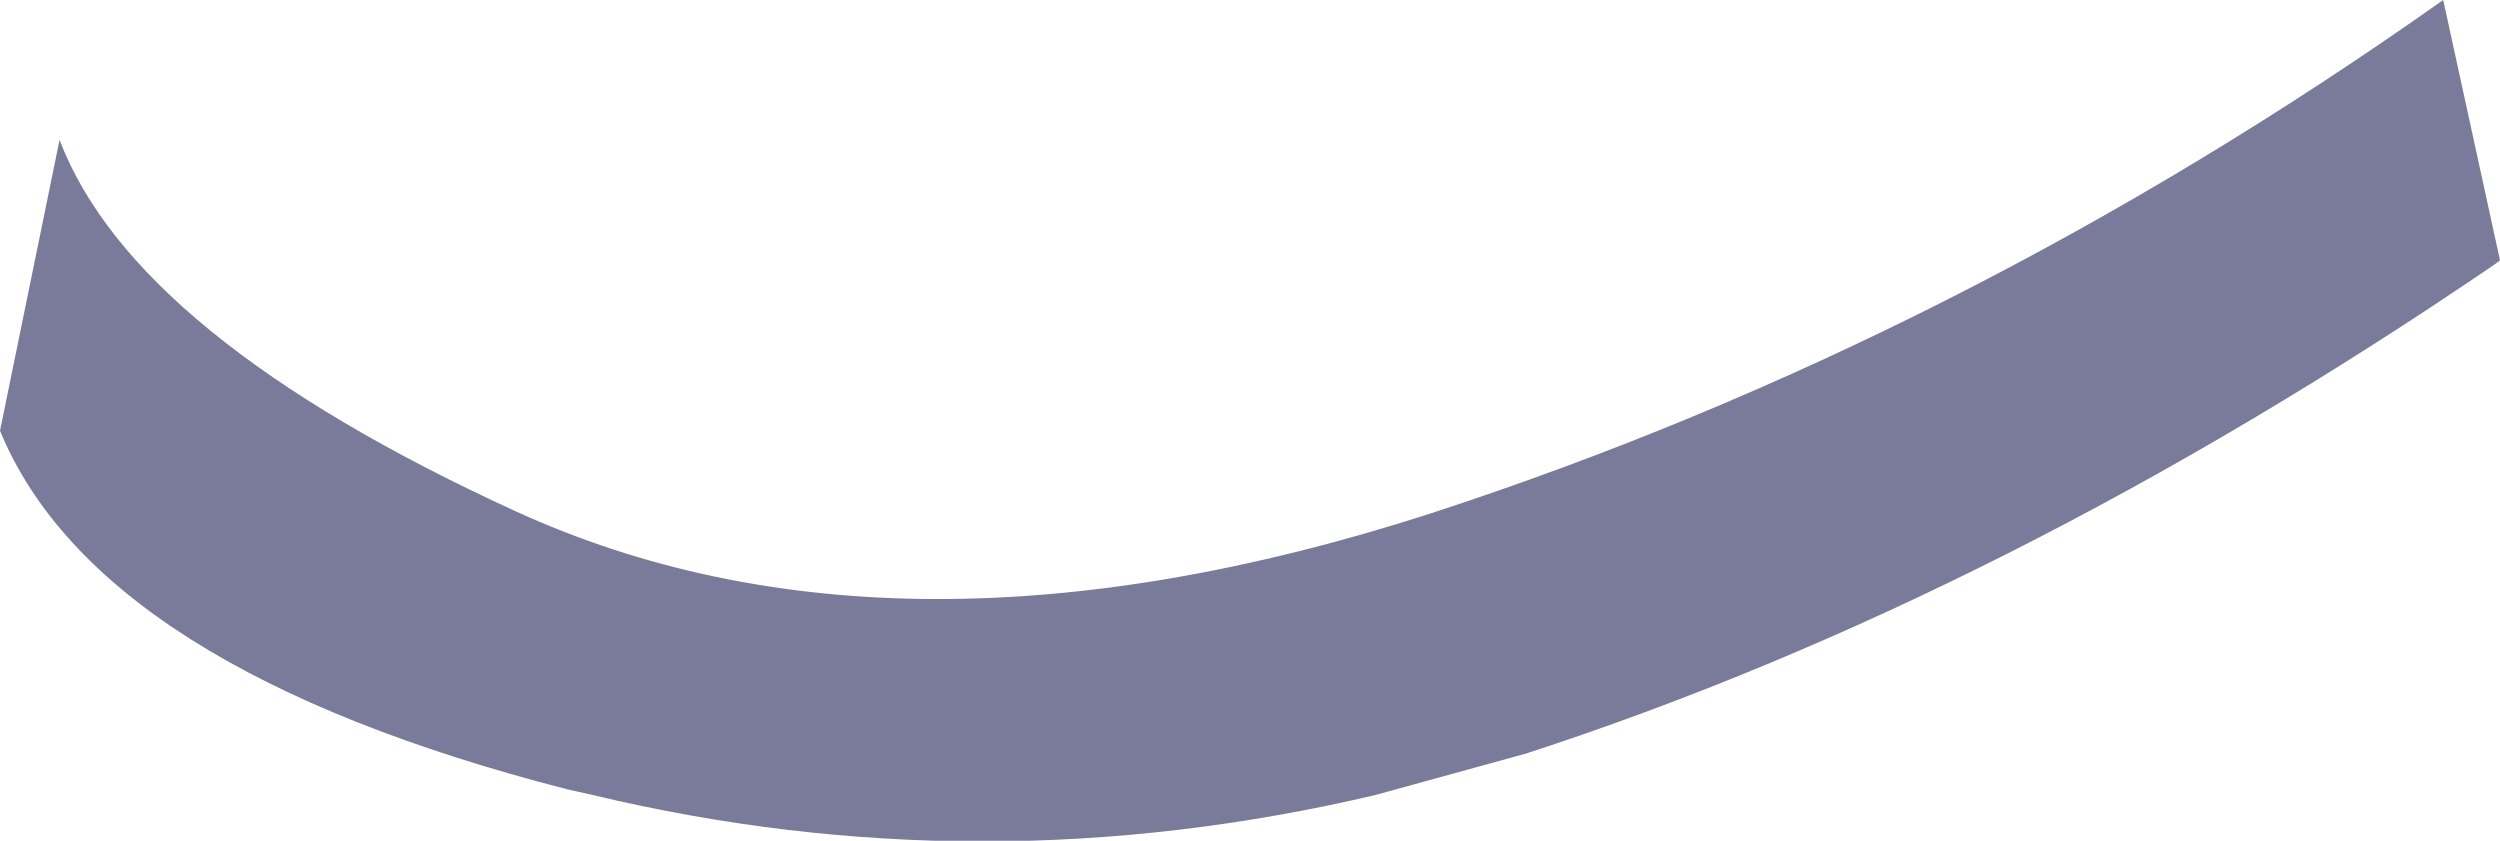 <?xml version="1.0" encoding="UTF-8" standalone="no"?>
<svg xmlns:xlink="http://www.w3.org/1999/xlink" height="30.35px" width="90.25px" xmlns="http://www.w3.org/2000/svg">
  <g transform="matrix(1.0, 0.0, 0.0, 1.0, 45.1, 15.15)">
    <path d="M43.1 -15.15 L45.15 -5.75 44.95 -5.6 Q27.35 6.4 10.0 12.05 L4.55 13.55 Q-9.7 16.9 -23.7 13.55 L-24.6 13.35 Q-41.55 9.0 -45.1 0.4 L-42.95 -10.1 Q-40.25 -3.0 -26.5 3.3 -12.75 9.6 6.5 3.4 25.7 -2.85 43.1 -15.15" fill="#7a7a9a" fill-rule="evenodd" stroke="none"/>
  </g>
</svg>

